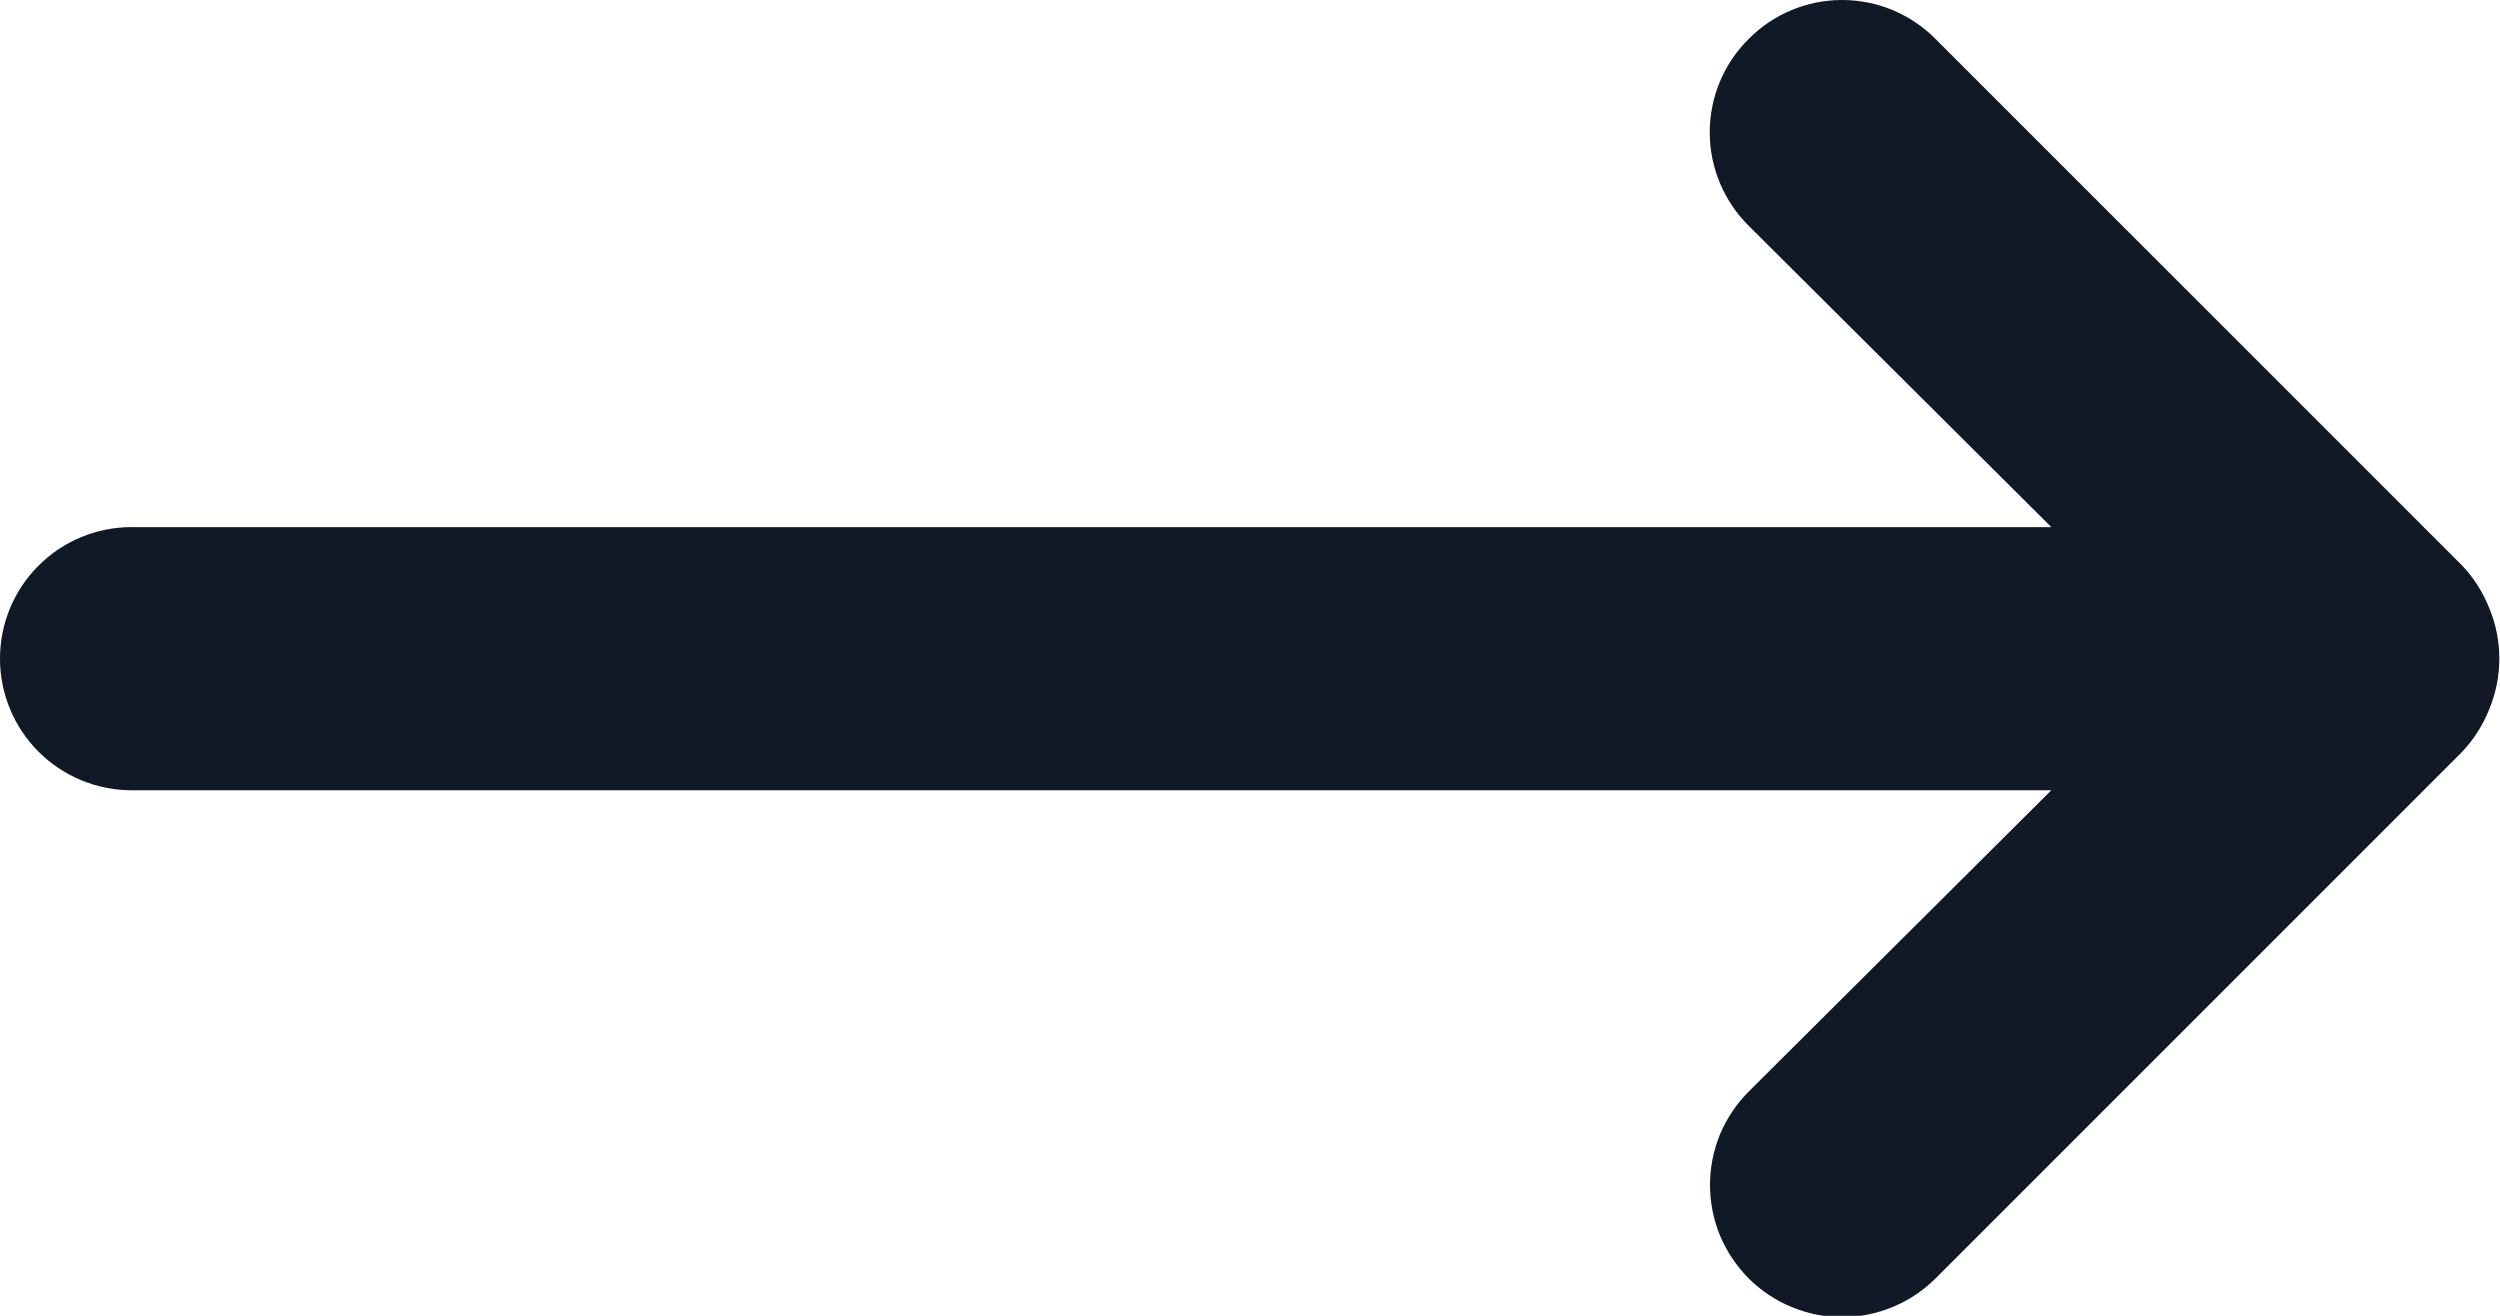 <svg width="19" height="10" viewBox="0 0 19 10" fill="none" xmlns="http://www.w3.org/2000/svg">
<path d="M1 6.006L15.59 6.006L13.29 8.296C13.197 8.389 13.123 8.5 13.072 8.621C13.022 8.743 12.996 8.874 12.996 9.006C12.996 9.138 13.022 9.268 13.072 9.39C13.123 9.512 13.197 9.622 13.29 9.716C13.383 9.809 13.494 9.883 13.616 9.933C13.738 9.984 13.868 10.01 14 10.01C14.132 10.01 14.262 9.984 14.384 9.933C14.506 9.883 14.617 9.809 14.71 9.716L18.71 5.716C18.801 5.621 18.872 5.508 18.92 5.386C19.02 5.142 19.02 4.869 18.92 4.626C18.872 4.503 18.801 4.391 18.71 4.296L14.71 0.296C14.617 0.202 14.506 0.128 14.385 0.077C14.263 0.026 14.132 -0 14 -0C13.868 -0 13.737 0.026 13.615 0.077C13.493 0.128 13.383 0.202 13.29 0.296C13.196 0.389 13.122 0.499 13.071 0.621C13.02 0.743 12.994 0.874 12.994 1.006C12.994 1.138 13.02 1.268 13.071 1.39C13.122 1.512 13.196 1.623 13.29 1.716L15.59 4.006L1 4.006C0.735 4.006 0.48 4.111 0.293 4.299C0.105 4.486 -1.67055e-05 4.74 -1.67287e-05 5.006C-1.67519e-05 5.271 0.105 5.525 0.293 5.713C0.48 5.9 0.735 6.006 1 6.006Z" fill="#111826"/>
</svg>
